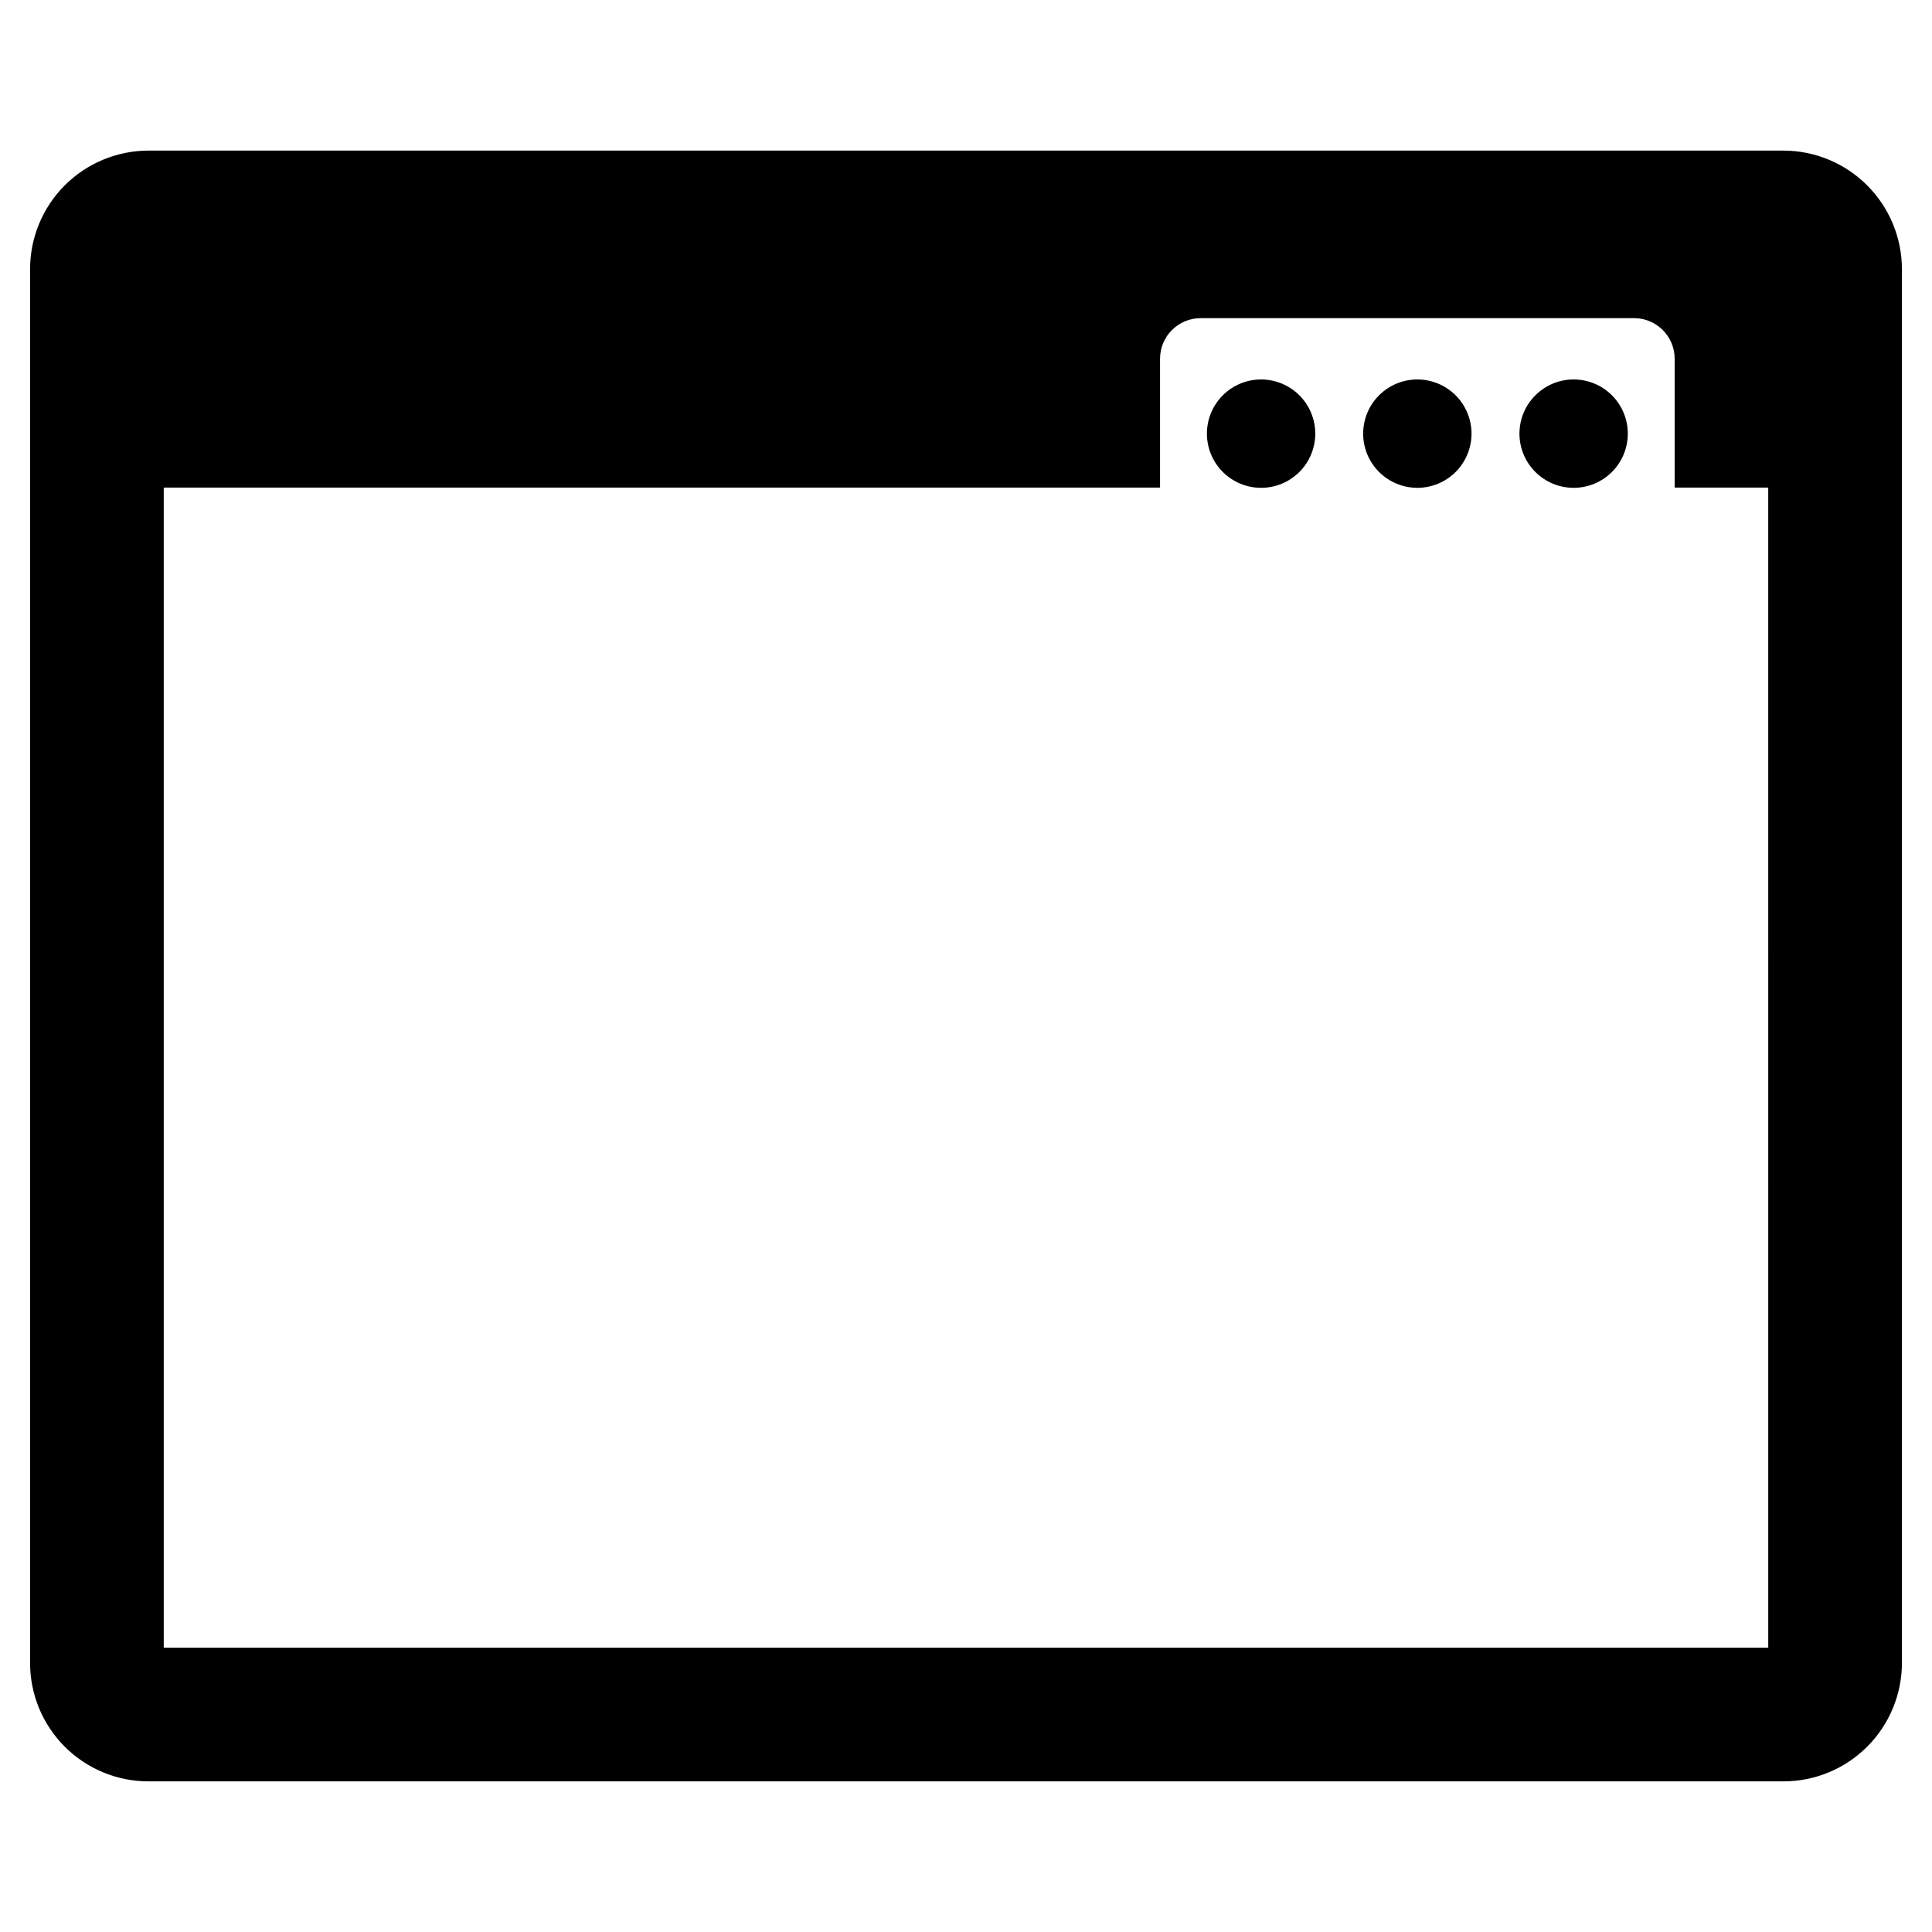 <?xml version="1.0" encoding="UTF-8"?>
<!-- Uploaded to: ICON Repo, www.svgrepo.com, Generator: ICON Repo Mixer Tools -->
<svg fill="#000000" width="800px" height="800px" version="1.1" viewBox="144 144 512 512" xmlns="http://www.w3.org/2000/svg">
 <g>
  <path d="m561.03 244.56c-3.809 0-7.461 1.516-10.152 4.207-2.695 2.691-4.207 6.344-4.207 10.152 0 3.809 1.512 7.461 4.207 10.152 2.691 2.691 6.344 4.207 10.152 4.207s7.457-1.512 10.152-4.207c2.691-2.691 4.203-6.344 4.203-10.152 0-3.809-1.512-7.461-4.203-10.152s-6.344-4.207-10.152-4.207z"/>
  <path d="m519.61 244.56c-3.809 0-7.461 1.516-10.152 4.207-2.691 2.691-4.207 6.344-4.207 10.152 0 3.809 1.516 7.461 4.207 10.152 2.691 2.691 6.344 4.207 10.152 4.207 3.809 0 7.461-1.512 10.152-4.207 2.691-2.691 4.207-6.344 4.207-10.152 0-3.809-1.516-7.461-4.207-10.152s-6.344-4.203-10.152-4.207z"/>
  <path d="m478.2 244.56c-3.805 0-7.457 1.516-10.152 4.207-2.691 2.691-4.203 6.344-4.203 10.152 0 3.809 1.512 7.461 4.203 10.152 2.691 2.691 6.344 4.207 10.152 4.207 3.809 0 7.461-1.512 10.152-4.207 2.695-2.691 4.207-6.344 4.207-10.152 0-3.809-1.512-7.461-4.207-10.152-2.691-2.691-6.344-4.207-10.152-4.207z"/>
  <path d="m616.62 183.91h-433.28c-8.324 0.012-16.301 3.328-22.184 9.215-5.879 5.891-9.184 13.871-9.184 22.195v369.39c0 8.32 3.305 16.297 9.188 22.18 5.883 5.883 13.863 9.188 22.18 9.191h433.28c8.324 0 16.305-3.305 22.195-9.188 5.887-5.883 9.203-13.859 9.215-22.184v-369.39c-0.012-8.328-3.324-16.309-9.211-22.199-5.891-5.887-13.871-9.199-22.199-9.211zm-4.016 396.75h-425.21v-307.44h264.03v-34.164c0.012-5.945 4.84-10.754 10.785-10.746h114.81c5.945-0.008 10.773 4.801 10.785 10.746v34.164h24.797z"/>
 </g>
</svg>